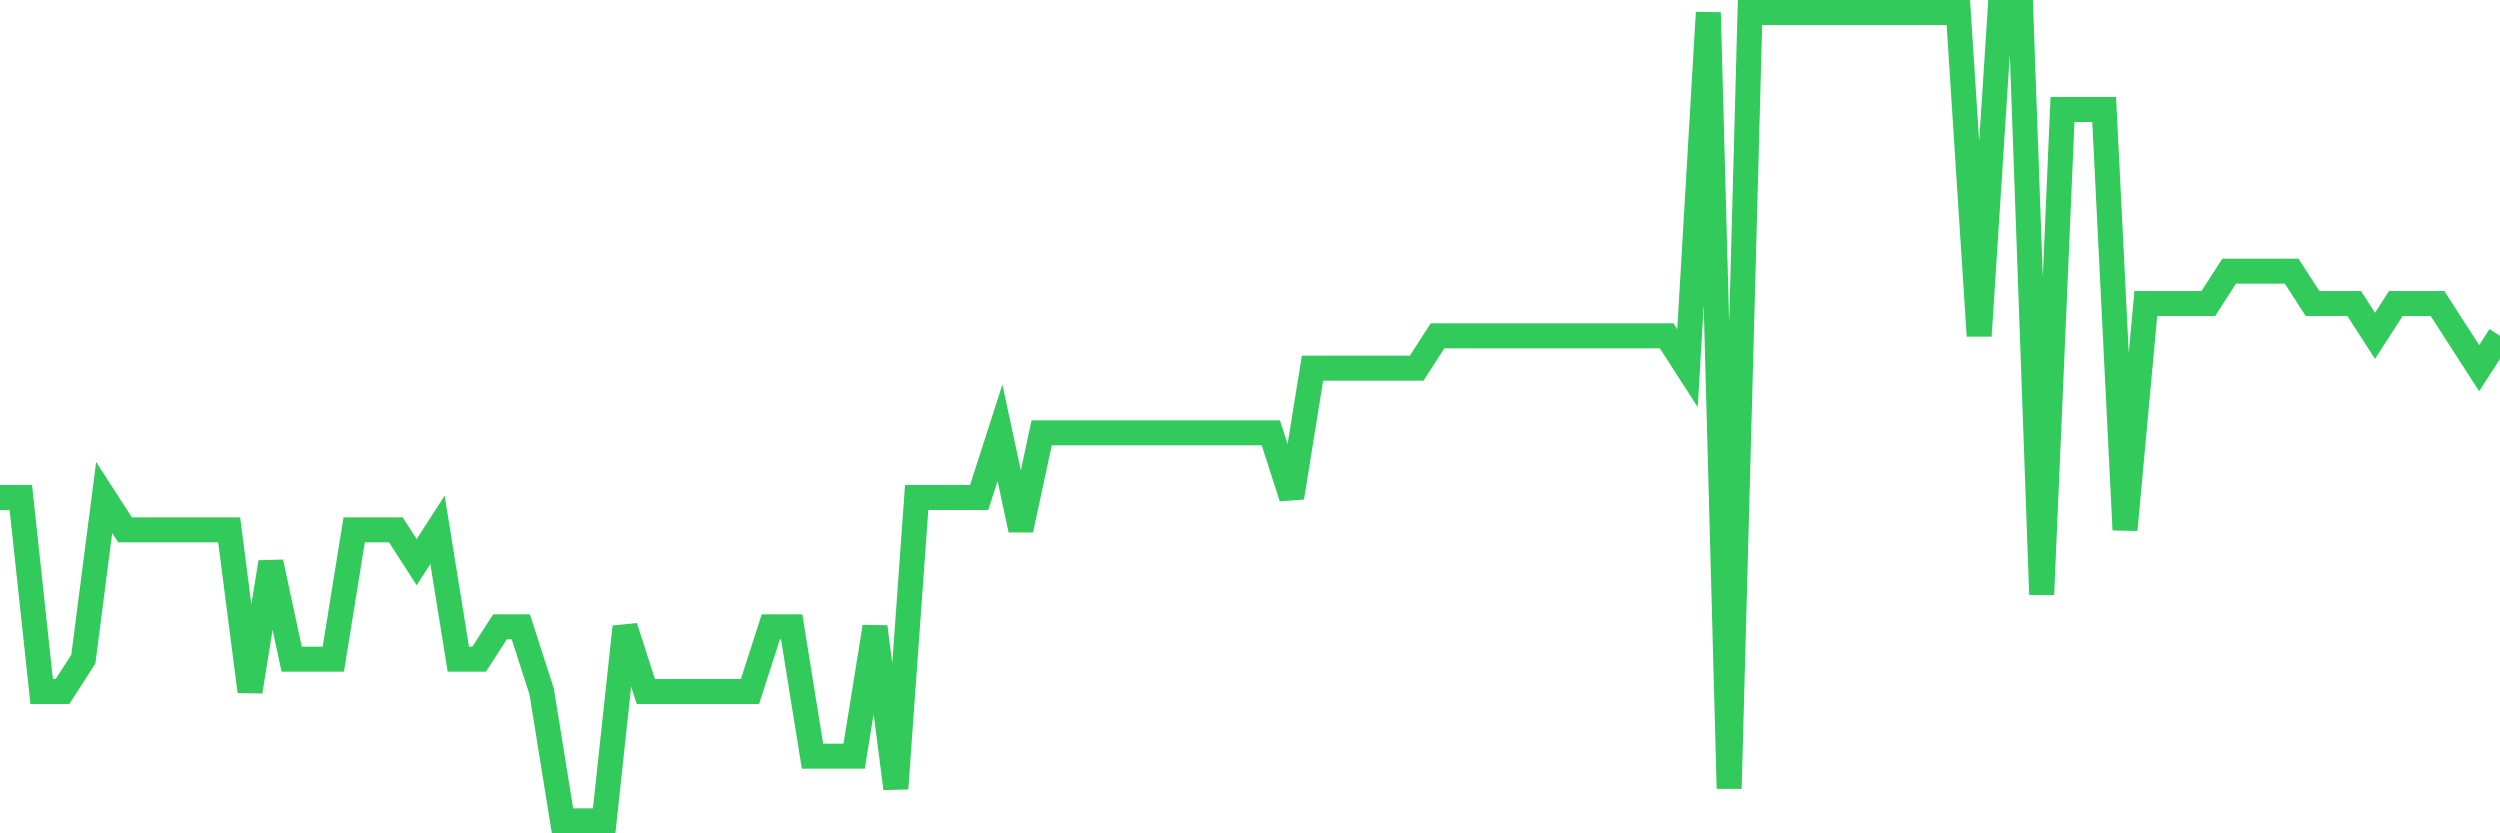 <svg
  xmlns="http://www.w3.org/2000/svg"
  xmlns:xlink="http://www.w3.org/1999/xlink"
  width="120"
  height="40"
  viewBox="0 0 120 40"
  preserveAspectRatio="none"
>
  <polyline
    points="0,23.88 1,23.88 2,33.192 3,33.192 4,31.64 5,23.88 6,25.432 7,25.432 8,25.432 9,25.432 10,25.432 11,25.432 12,33.192 13,26.984 14,31.64 15,31.64 16,31.64 17,25.432 18,25.432 19,25.432 20,26.984 21,25.432 22,31.64 23,31.64 24,30.088 25,30.088 26,33.192 27,39.4 28,39.4 29,39.4 30,30.088 31,33.192 32,33.192 33,33.192 34,33.192 35,33.192 36,33.192 37,30.088 38,30.088 39,36.296 40,36.296 41,36.296 42,30.088 43,37.848 44,23.88 45,23.88 46,23.88 47,23.88 48,20.776 49,25.432 50,20.776 51,20.776 52,20.776 53,20.776 54,20.776 55,20.776 56,20.776 57,20.776 58,20.776 59,20.776 60,20.776 61,20.776 62,23.88 63,17.672 64,17.672 65,17.672 66,17.672 67,17.672 68,17.672 69,16.12 70,16.12 71,16.12 72,16.12 73,16.12 74,16.12 75,16.12 76,16.12 77,16.12 78,16.12 79,16.12 80,16.12 81,17.672 82,0.6 83,37.848 84,0.6 85,0.6 86,0.6 87,0.6 88,0.6 89,0.6 90,0.6 91,0.6 92,0.6 93,0.6 94,0.6 95,16.12 96,0.6 97,0.6 98,28.536 99,5.256 100,5.256 101,5.256 102,25.432 103,14.568 104,14.568 105,14.568 106,14.568 107,13.016 108,13.016 109,13.016 110,13.016 111,14.568 112,14.568 113,14.568 114,16.12 115,14.568 116,14.568 117,14.568 118,16.12 119,17.672 120,16.12"
    fill="none"
    stroke="#32ca5b"
    stroke-width="1.2"
  >
  </polyline>
</svg>